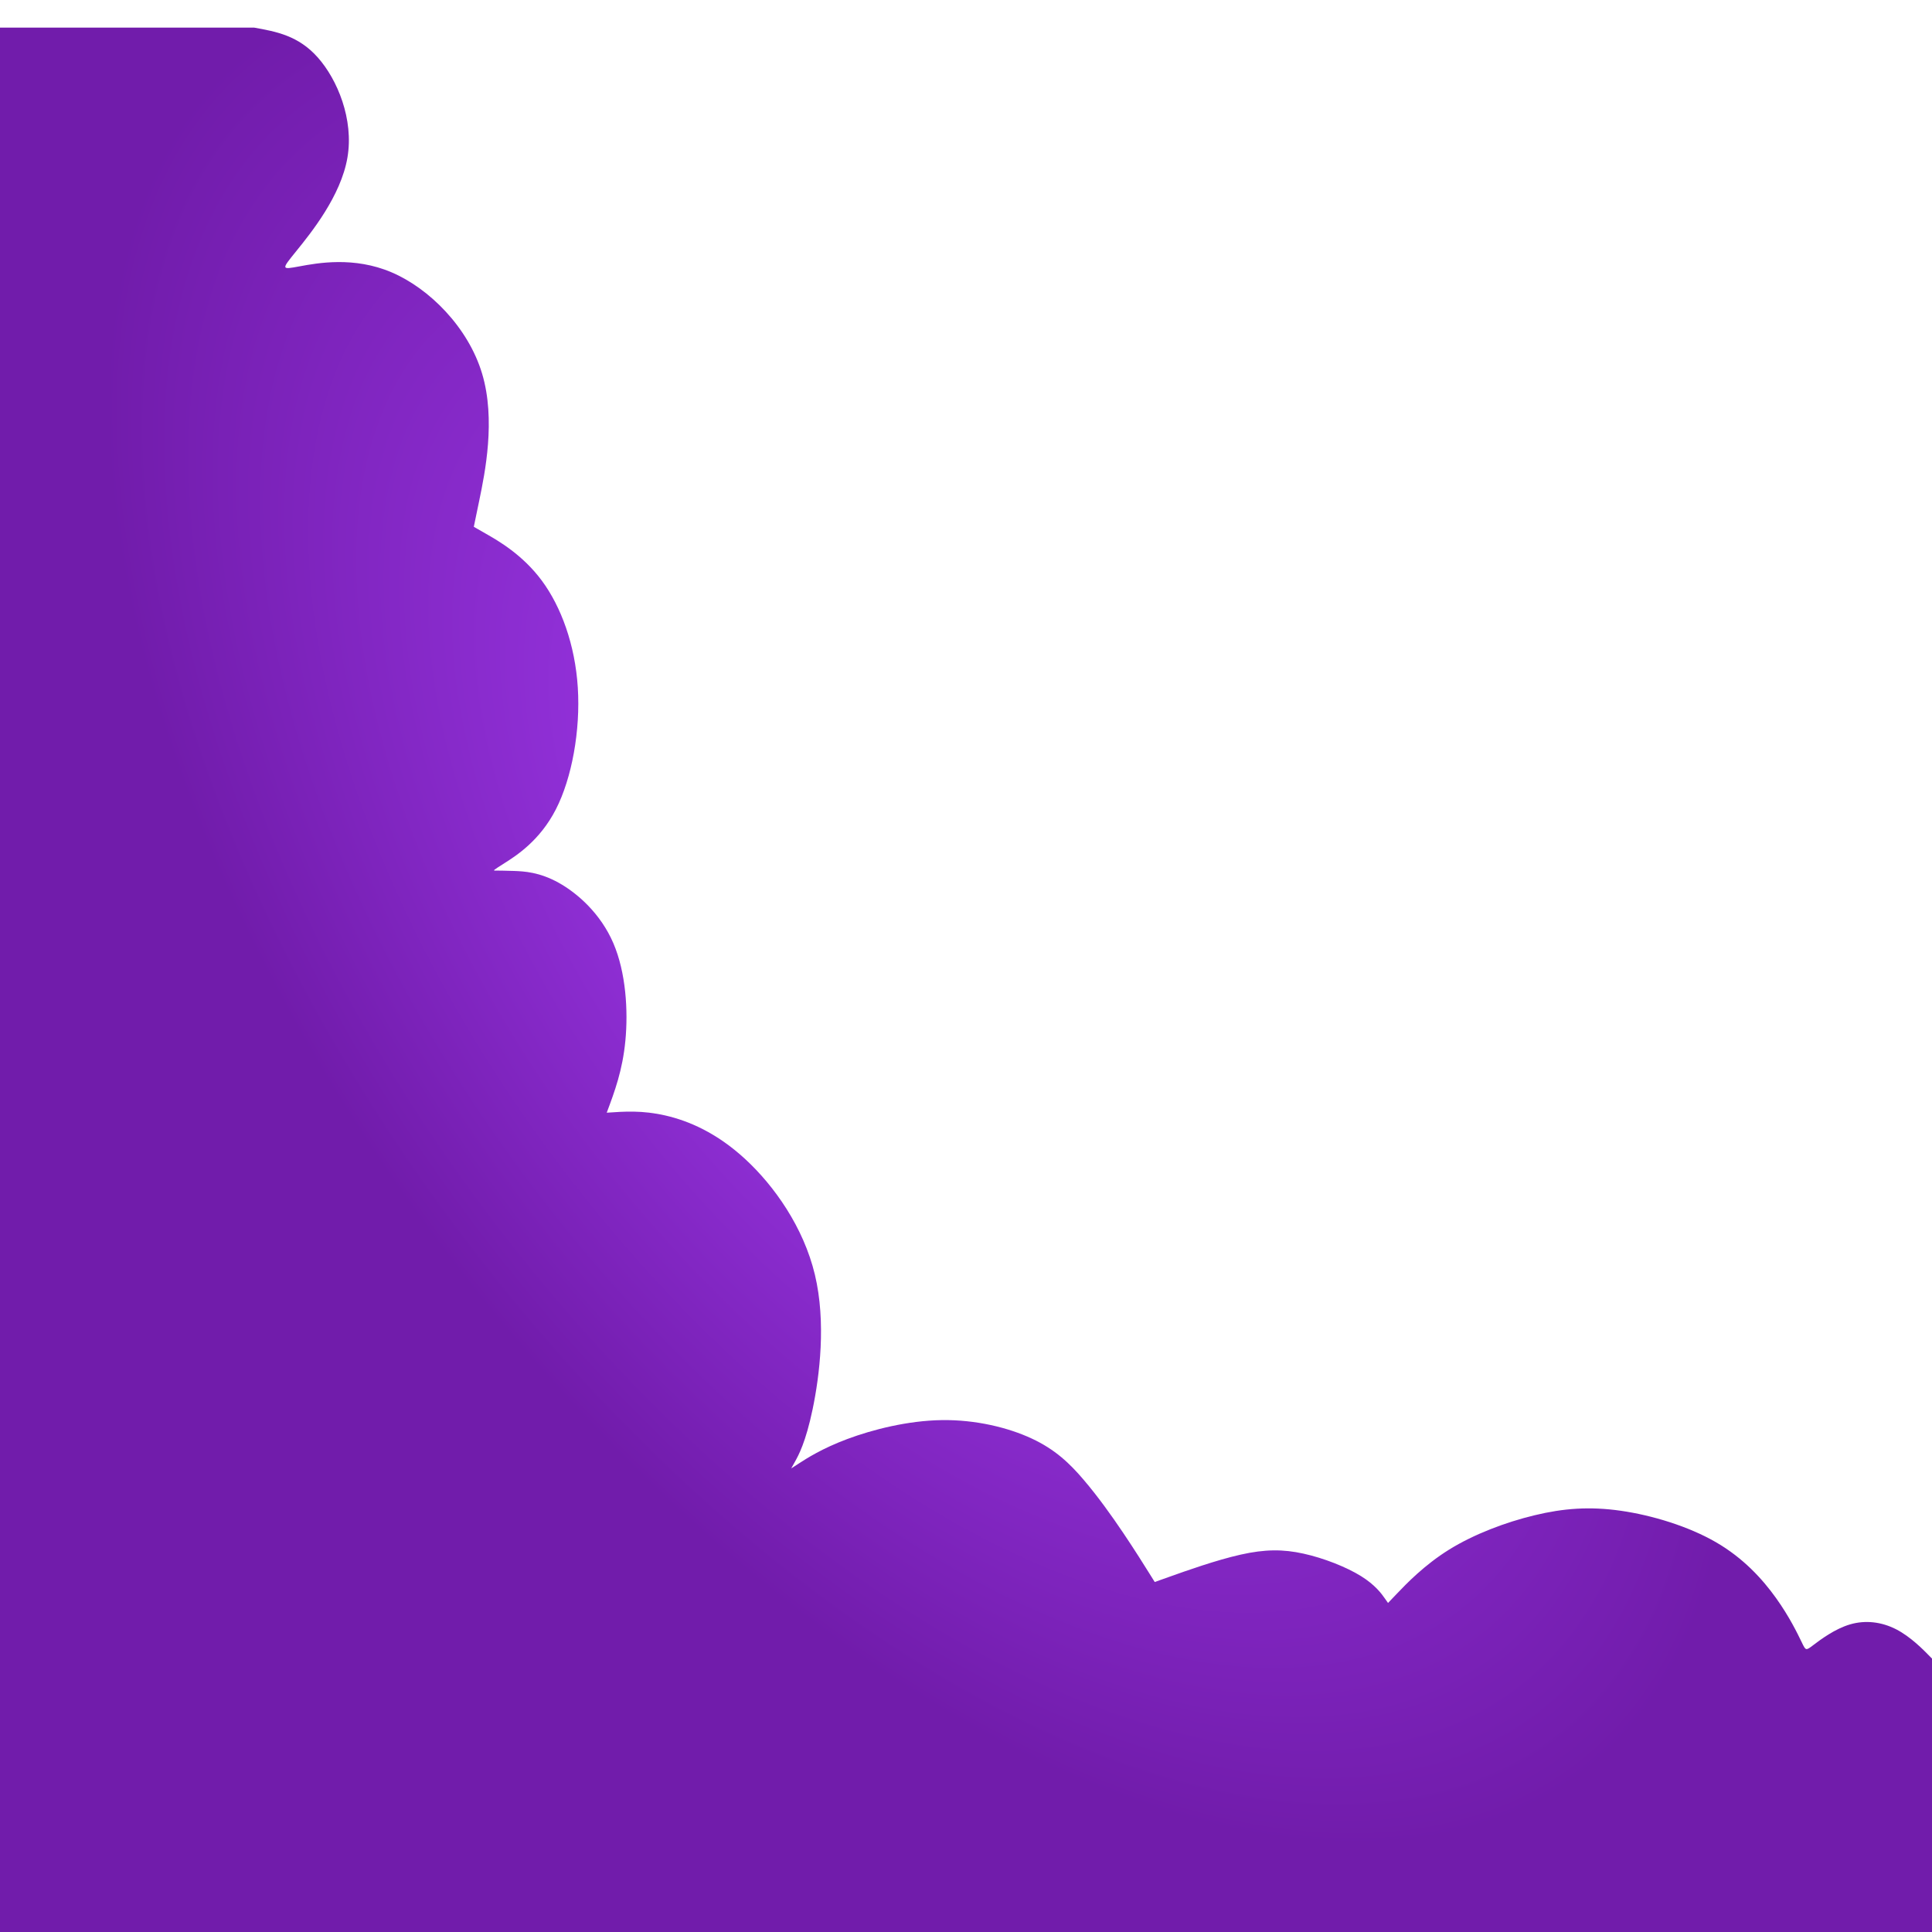 <?xml version="1.0" encoding="UTF-8"?> <svg xmlns="http://www.w3.org/2000/svg" width="70" height="70" viewBox="0 0 70 70" fill="none"> <g clip-path="url(#clip0_385_964)"> <path fill-rule="evenodd" clip-rule="evenodd" d="M79.484 71.616C79.516 68.475 79.549 65.334 79.582 62.193C79.582 62.193 79.582 62.193 79.107 61.489C78.632 60.785 77.682 59.377 76.519 58.691C75.356 58.005 73.979 58.041 72.882 58.403C71.784 58.764 70.965 59.45 70.556 59.81C70.146 60.172 70.146 60.208 70.146 60.226C70.146 60.244 70.146 60.244 69.917 60.009C69.687 59.774 69.229 59.305 68.704 59.034C68.18 58.764 67.591 58.691 67.034 58.854C66.477 59.016 65.952 59.413 65.69 59.612C65.428 59.81 65.428 59.81 65.281 59.504C65.133 59.197 64.838 58.583 64.347 57.897C63.855 57.211 63.167 56.453 62.168 55.875C61.169 55.298 59.858 54.901 58.728 54.738C57.597 54.576 56.647 54.648 55.599 54.901C54.55 55.153 53.404 55.587 52.503 56.146C51.602 56.706 50.947 57.392 50.619 57.735C50.291 58.078 50.291 58.078 50.291 58.078C50.291 58.078 50.291 58.078 50.176 57.915C50.062 57.753 49.833 57.428 49.308 57.103C48.784 56.778 47.965 56.453 47.228 56.291C46.491 56.128 45.835 56.128 44.951 56.327C44.066 56.525 42.952 56.922 42.395 57.121C41.838 57.319 41.838 57.319 41.838 57.319C41.838 57.319 41.838 57.319 41.658 57.031C41.478 56.742 41.117 56.164 40.691 55.532C40.266 54.901 39.774 54.215 39.266 53.619C38.758 53.023 38.234 52.518 37.382 52.121C36.531 51.724 35.351 51.435 34.122 51.453C32.894 51.471 31.616 51.796 30.698 52.139C29.781 52.482 29.224 52.843 28.946 53.023C28.667 53.204 28.667 53.204 28.667 53.204C28.667 53.204 28.667 53.204 28.798 52.969C28.929 52.734 29.191 52.265 29.443 51.058C29.695 49.851 29.937 47.906 29.525 46.184C29.114 44.462 28.049 42.964 27.006 42.001C25.964 41.037 24.944 40.609 24.111 40.417C23.277 40.225 22.63 40.27 21.983 40.315C22.27 39.548 22.557 38.781 22.659 37.702C22.762 36.624 22.68 35.234 22.221 34.169C21.762 33.104 20.927 32.364 20.235 31.98C19.542 31.597 18.994 31.57 18.621 31.556C18.248 31.543 18.052 31.543 17.953 31.543C17.855 31.543 17.855 31.543 18.281 31.272C18.707 31.001 19.559 30.459 20.14 29.325C20.722 28.191 21.033 26.464 20.935 24.912C20.837 23.359 20.329 21.981 19.633 21.04C18.936 20.098 18.052 19.593 17.609 19.34C17.167 19.087 17.167 19.087 17.167 19.087C17.167 19.087 17.167 19.087 17.368 18.117C17.568 17.147 17.97 15.206 17.466 13.532C16.962 11.858 15.553 10.45 14.19 9.868C12.826 9.285 11.507 9.529 10.848 9.651C10.188 9.773 10.188 9.773 10.729 9.105C11.27 8.437 12.351 7.101 12.588 5.711C12.826 4.321 12.22 2.877 11.515 2.083C10.811 1.289 10.008 1.144 9.205 1C9.205 1 9.205 1 -0.313 1C-9.83 1 -28.866 1 -38.4 1C-47.935 1 -47.967 1 -47.984 1C-48 1 -48 1 -47.984 5.477C-47.967 9.953 -47.935 18.907 -47.918 27.788C-47.902 36.669 -47.902 45.478 -47.918 52.843C-47.935 60.208 -47.967 66.128 -47.984 69.089C-48 72.049 -48 72.049 -48 72.049C-48 72.049 -48 72.049 -28.948 71.959C-9.896 71.869 28.208 71.688 47.261 71.598C66.313 71.508 66.313 71.508 68.508 71.526C70.703 71.544 75.093 71.58 79.484 71.616Z" fill="url(#paint0_radial_385_964)"></path> </g> <defs> <radialGradient id="paint0_radial_385_964" cx="0" cy="0" r="1" gradientUnits="userSpaceOnUse" gradientTransform="translate(33.298 33) rotate(141.795) scale(32.337 59.375)"> <stop stop-color="#A73EF7"></stop> <stop offset="0.661" stop-color="#711CAB"></stop> </radialGradient> <clipPath id="clip0_385_964"> <rect width="70" height="70" fill="white"></rect> </clipPath> </defs> </svg> 
